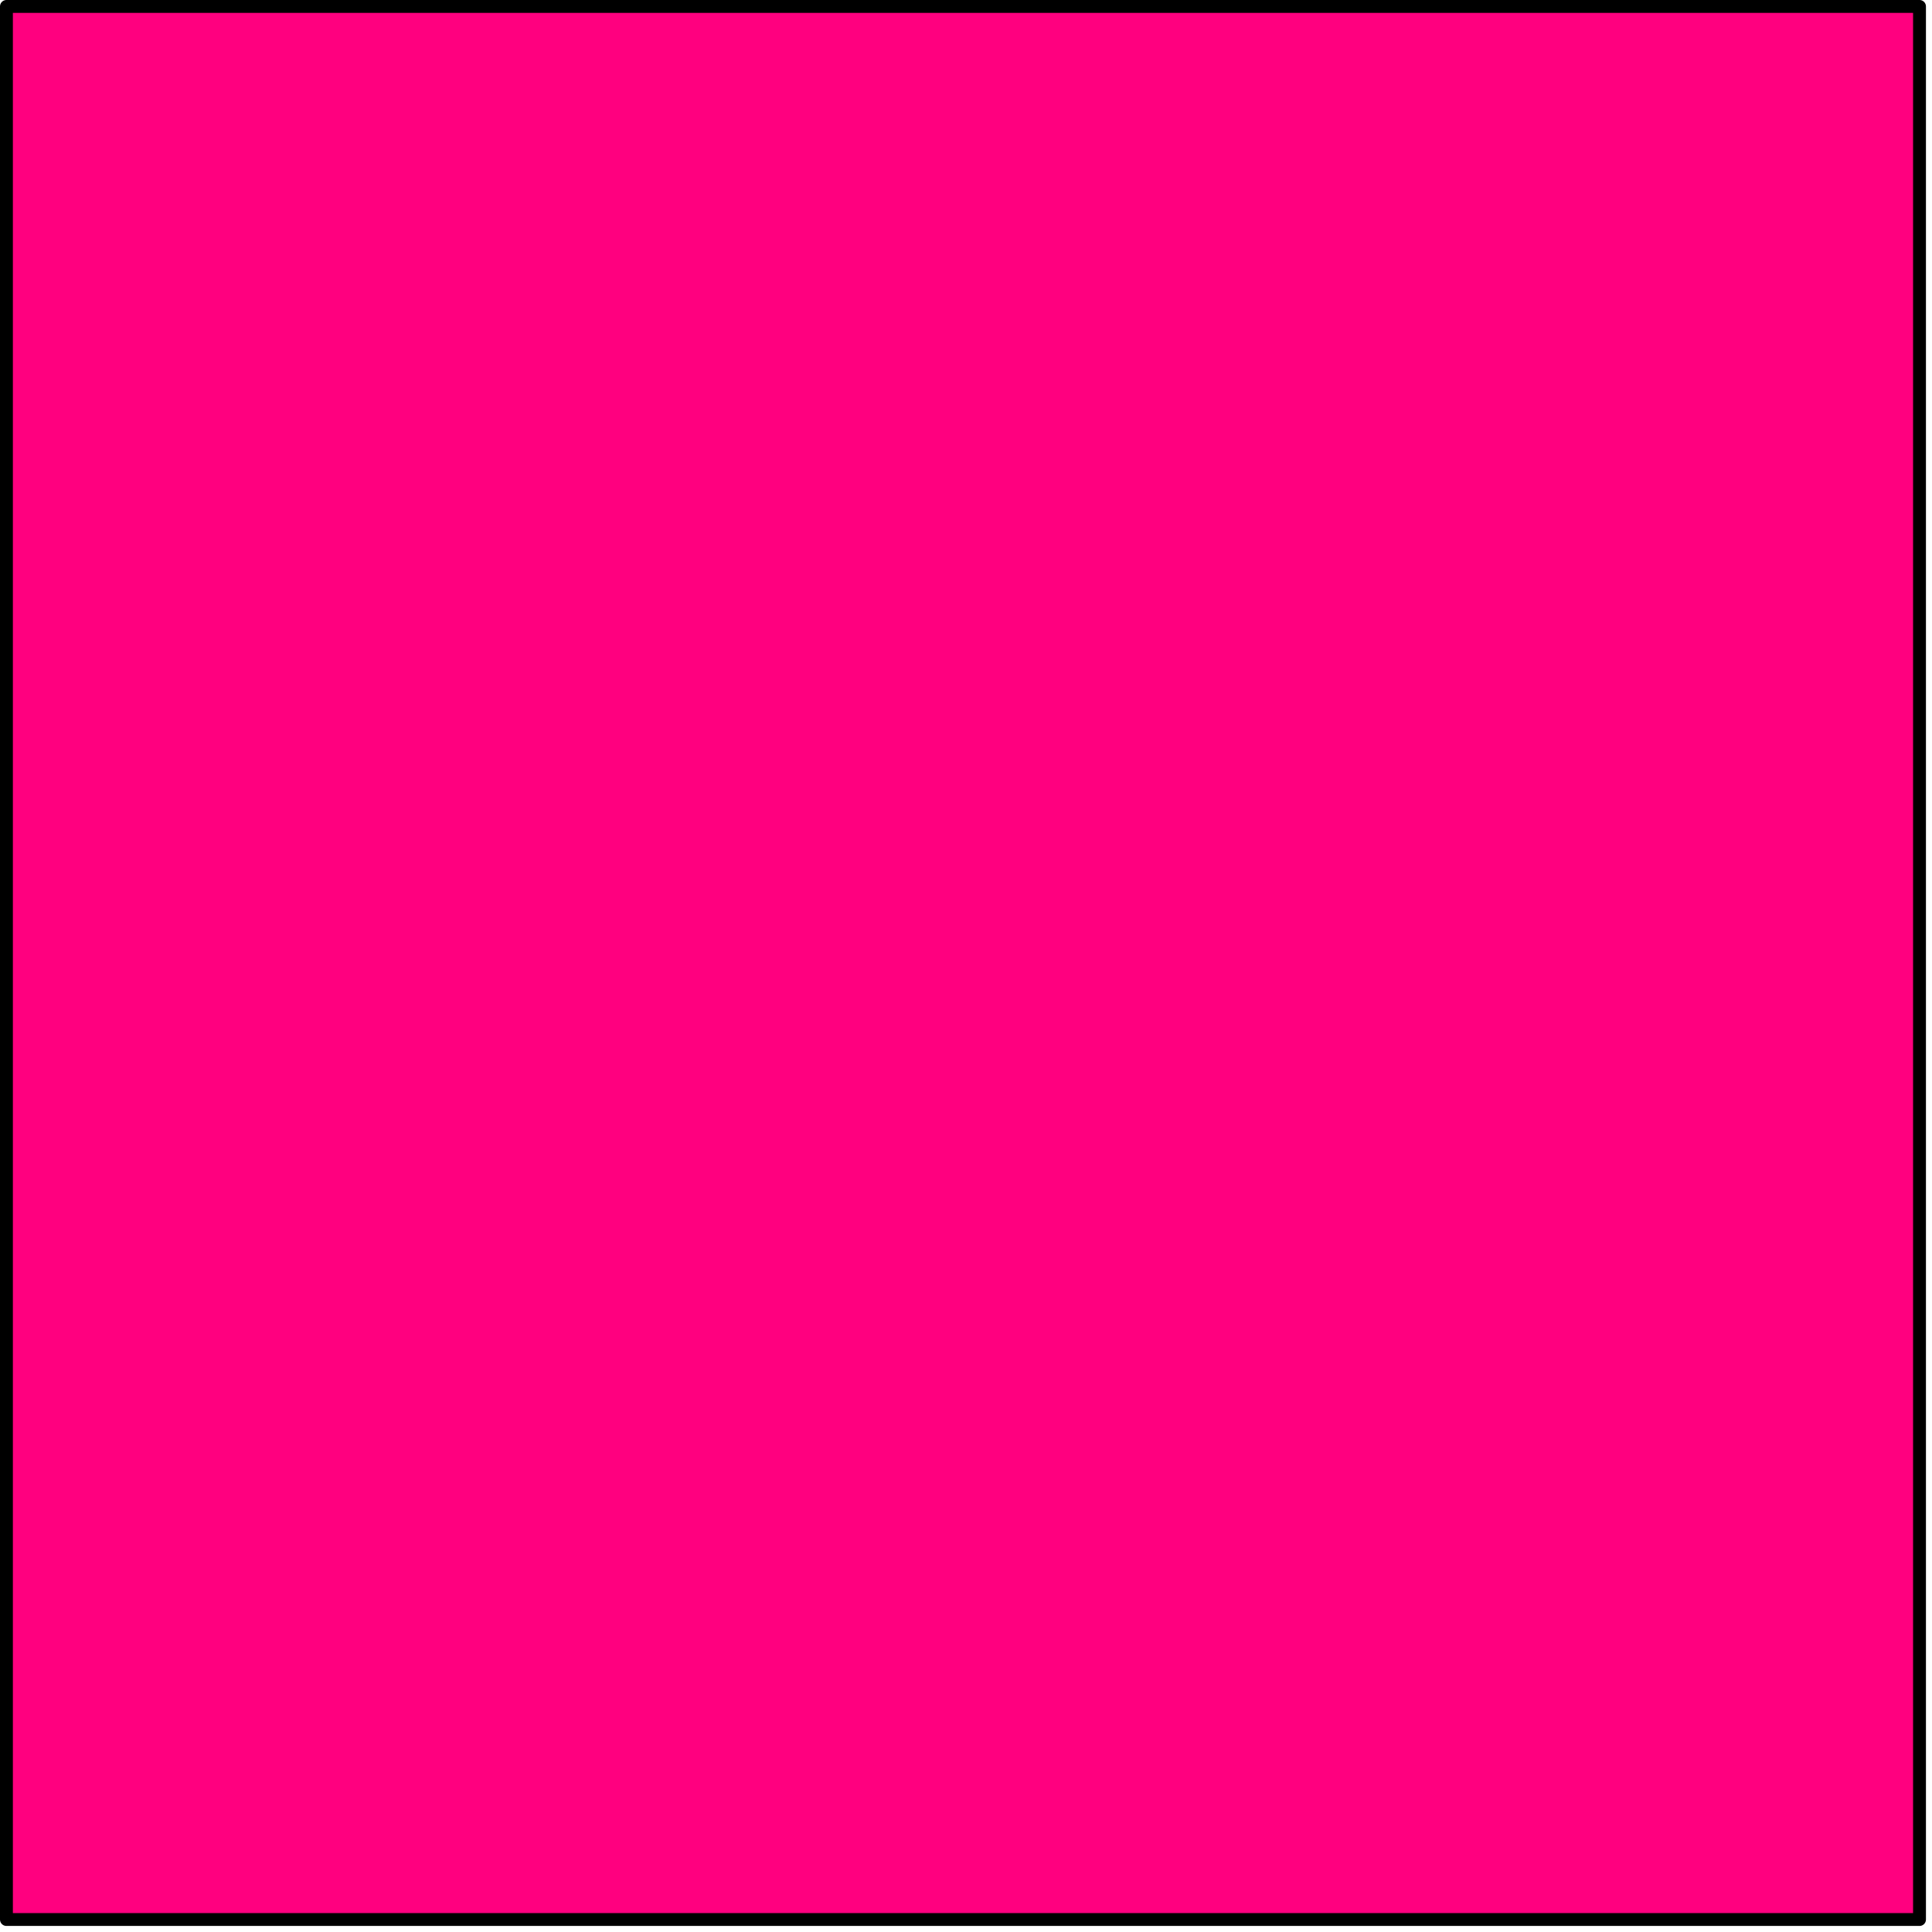 <?xml version="1.0" encoding="UTF-8" standalone="no"?>
<svg
   xmlns:dc="http://purl.org/dc/elements/1.1/"
   xmlns:cc="http://creativecommons.org/ns#"
   xmlns:rdf="http://www.w3.org/1999/02/22-rdf-syntax-ns#"
   xmlns:svg="http://www.w3.org/2000/svg"
   xmlns="http://www.w3.org/2000/svg"
   xmlns:sodipodi="http://sodipodi.sourceforge.net/DTD/sodipodi-0.dtd"
   xmlns:inkscape="http://www.inkscape.org/namespaces/inkscape"
   width="15mm"
   height="15mm"
   viewBox="0 0 15 15"
   version="1.1"
   id="svg521"
   inkscape:version="1.0.2-2 (e86c870879, 2021-01-15)"
   sodipodi:docname="G1CE - IDF (Bd Charm-50).svg">
  <defs
     id="defs515">
    <pattern
       id="EMFhbasepattern"
       patternUnits="userSpaceOnUse"
       width="6"
       height="6"
       x="0"
       y="0" />
  </defs>
  <sodipodi:namedview
     id="base"
     pagecolor="#ffffff"
     bordercolor="#666666"
     borderopacity="1.0"
     inkscape:pageopacity="0.0"
     inkscape:pageshadow="2"
     inkscape:zoom="6.2622241"
     inkscape:cx="27.981751"
     inkscape:cy="18.173493"
     inkscape:document-units="mm"
     inkscape:current-layer="layer1"
     inkscape:document-rotation="0"
     showgrid="false"
     fit-margin-top="0"
     fit-margin-left="0"
     fit-margin-right="0"
     fit-margin-bottom="0"
     showborder="false"
     inkscape:window-width="1920"
     inkscape:window-height="1046"
     inkscape:window-x="1909"
     inkscape:window-y="-11"
     inkscape:window-maximized="1" />
  <g
     inkscape:label="Color"
     inkscape:groupmode="layer"
     id="layer1"
     style="display:inline">
    <rect
       style="fill:#ff007f;fill-opacity:1;stroke:#000000;stroke-width:0.1;stroke-linecap:round;stroke-linejoin:round;stroke-miterlimit:10;stroke-dasharray:none;stroke-opacity:1;paint-order:fill markers stroke"
       id="rect1551"
       width="14.853"
       height="14.853"
       x="0.05"
       y="0.05" />
  </g>
  <g
     inkscape:groupmode="layer"
     id="layer2"
     inkscape:label="Pattern"
     style="display:none">
    <g
       id="g1247"
       style="display:inline"
       transform="translate(-0.24)">
      <rect
         style="fill:#ff007f;fill-opacity:1;stroke:none;stroke-width:0.098;stroke-linecap:square;stroke-miterlimit:100;stroke-dasharray:none;stroke-opacity:1;paint-order:fill markers stroke"
         id="rect1081"
         width="14.953"
         height="0.5"
         x="0"
         y="0" />
      <rect
         style="display:inline;fill:#ff007f;fill-opacity:1;stroke:none;stroke-width:0.098;stroke-linecap:square;stroke-miterlimit:100;stroke-dasharray:none;stroke-opacity:1;paint-order:fill markers stroke"
         id="rect1081-9"
         width="14.953"
         height="0.5"
         x="0"
         y="1" />
      <rect
         style="display:inline;fill:#ff007f;fill-opacity:1;stroke:none;stroke-width:0.098;stroke-linecap:square;stroke-miterlimit:100;stroke-dasharray:none;stroke-opacity:1;paint-order:fill markers stroke"
         id="rect1081-98"
         width="14.953"
         height="0.5"
         x="-0.011"
         y="2" />
      <rect
         style="display:inline;fill:#ff007f;fill-opacity:1;stroke:none;stroke-width:0.098;stroke-linecap:square;stroke-miterlimit:100;stroke-dasharray:none;stroke-opacity:1;paint-order:fill markers stroke"
         id="rect1081-9-1"
         width="14.953"
         height="0.5"
         x="-0.011"
         y="3" />
      <rect
         style="display:inline;fill:#ff007f;fill-opacity:1;stroke:none;stroke-width:0.098;stroke-linecap:square;stroke-miterlimit:100;stroke-dasharray:none;stroke-opacity:1;paint-order:fill markers stroke"
         id="rect1081-99"
         width="14.953"
         height="0.5"
         x="0.011"
         y="4" />
      <rect
         style="display:inline;fill:#ff007f;fill-opacity:1;stroke:none;stroke-width:0.098;stroke-linecap:square;stroke-miterlimit:100;stroke-dasharray:none;stroke-opacity:1;paint-order:fill markers stroke"
         id="rect1081-9-3"
         width="14.953"
         height="0.5"
         x="0.011"
         y="5" />
      <rect
         style="display:inline;fill:#ff007f;fill-opacity:1;stroke:none;stroke-width:0.098;stroke-linecap:square;stroke-miterlimit:100;stroke-dasharray:none;stroke-opacity:1;paint-order:fill markers stroke"
         id="rect1081-98-6"
         width="14.953"
         height="0.5"
         x="0"
         y="6" />
      <rect
         style="display:inline;fill:#ff007f;fill-opacity:1;stroke:none;stroke-width:0.098;stroke-linecap:square;stroke-miterlimit:100;stroke-dasharray:none;stroke-opacity:1;paint-order:fill markers stroke"
         id="rect1081-9-1-0"
         width="14.953"
         height="0.5"
         x="0"
         y="7" />
      <rect
         style="display:inline;fill:#ff007f;fill-opacity:1;stroke:none;stroke-width:0.098;stroke-linecap:square;stroke-miterlimit:100;stroke-dasharray:none;stroke-opacity:1;paint-order:fill markers stroke"
         id="rect1081-6"
         width="14.953"
         height="0.5"
         x="0.011"
         y="8" />
      <rect
         style="display:inline;fill:#ff007f;fill-opacity:1;stroke:none;stroke-width:0.098;stroke-linecap:square;stroke-miterlimit:100;stroke-dasharray:none;stroke-opacity:1;paint-order:fill markers stroke"
         id="rect1081-9-9"
         width="14.953"
         height="0.5"
         x="0.011"
         y="9" />
      <rect
         style="display:inline;fill:#ff007f;fill-opacity:1;stroke:none;stroke-width:0.098;stroke-linecap:square;stroke-miterlimit:100;stroke-dasharray:none;stroke-opacity:1;paint-order:fill markers stroke"
         id="rect1081-98-4"
         width="14.953"
         height="0.5"
         x="0"
         y="10" />
      <rect
         style="display:inline;fill:#ff007f;fill-opacity:1;stroke:none;stroke-width:0.098;stroke-linecap:square;stroke-miterlimit:100;stroke-dasharray:none;stroke-opacity:1;paint-order:fill markers stroke"
         id="rect1081-9-1-8"
         width="14.953"
         height="0.5"
         x="0"
         y="11" />
      <rect
         style="display:inline;fill:#ff007f;fill-opacity:1;stroke:none;stroke-width:0.098;stroke-linecap:square;stroke-miterlimit:100;stroke-dasharray:none;stroke-opacity:1;paint-order:fill markers stroke"
         id="rect1081-99-8"
         width="14.953"
         height="0.5"
         x="0.023"
         y="12" />
      <rect
         style="display:inline;fill:#ff007f;fill-opacity:1;stroke:none;stroke-width:0.098;stroke-linecap:square;stroke-miterlimit:100;stroke-dasharray:none;stroke-opacity:1;paint-order:fill markers stroke"
         id="rect1081-9-3-3"
         width="14.953"
         height="0.5"
         x="0.023"
         y="13" />
      <rect
         style="display:inline;fill:#ff007f;fill-opacity:1;stroke:none;stroke-width:0.098;stroke-linecap:square;stroke-miterlimit:100;stroke-dasharray:none;stroke-opacity:1;paint-order:fill markers stroke"
         id="rect1081-98-6-3"
         width="14.953"
         height="0.5"
         x="0.011"
         y="14" />
      <rect
         style="display:inline;fill:none;fill-opacity:1;stroke:#000000;stroke-width:0.1;stroke-linecap:round;stroke-linejoin:round;stroke-miterlimit:10;stroke-dasharray:none;stroke-opacity:1;paint-order:fill markers stroke"
         id="rect1551-7"
         width="14.853"
         height="14.853"
         x="0.05"
         y="0.05" />
    </g>
  </g>
</svg>
